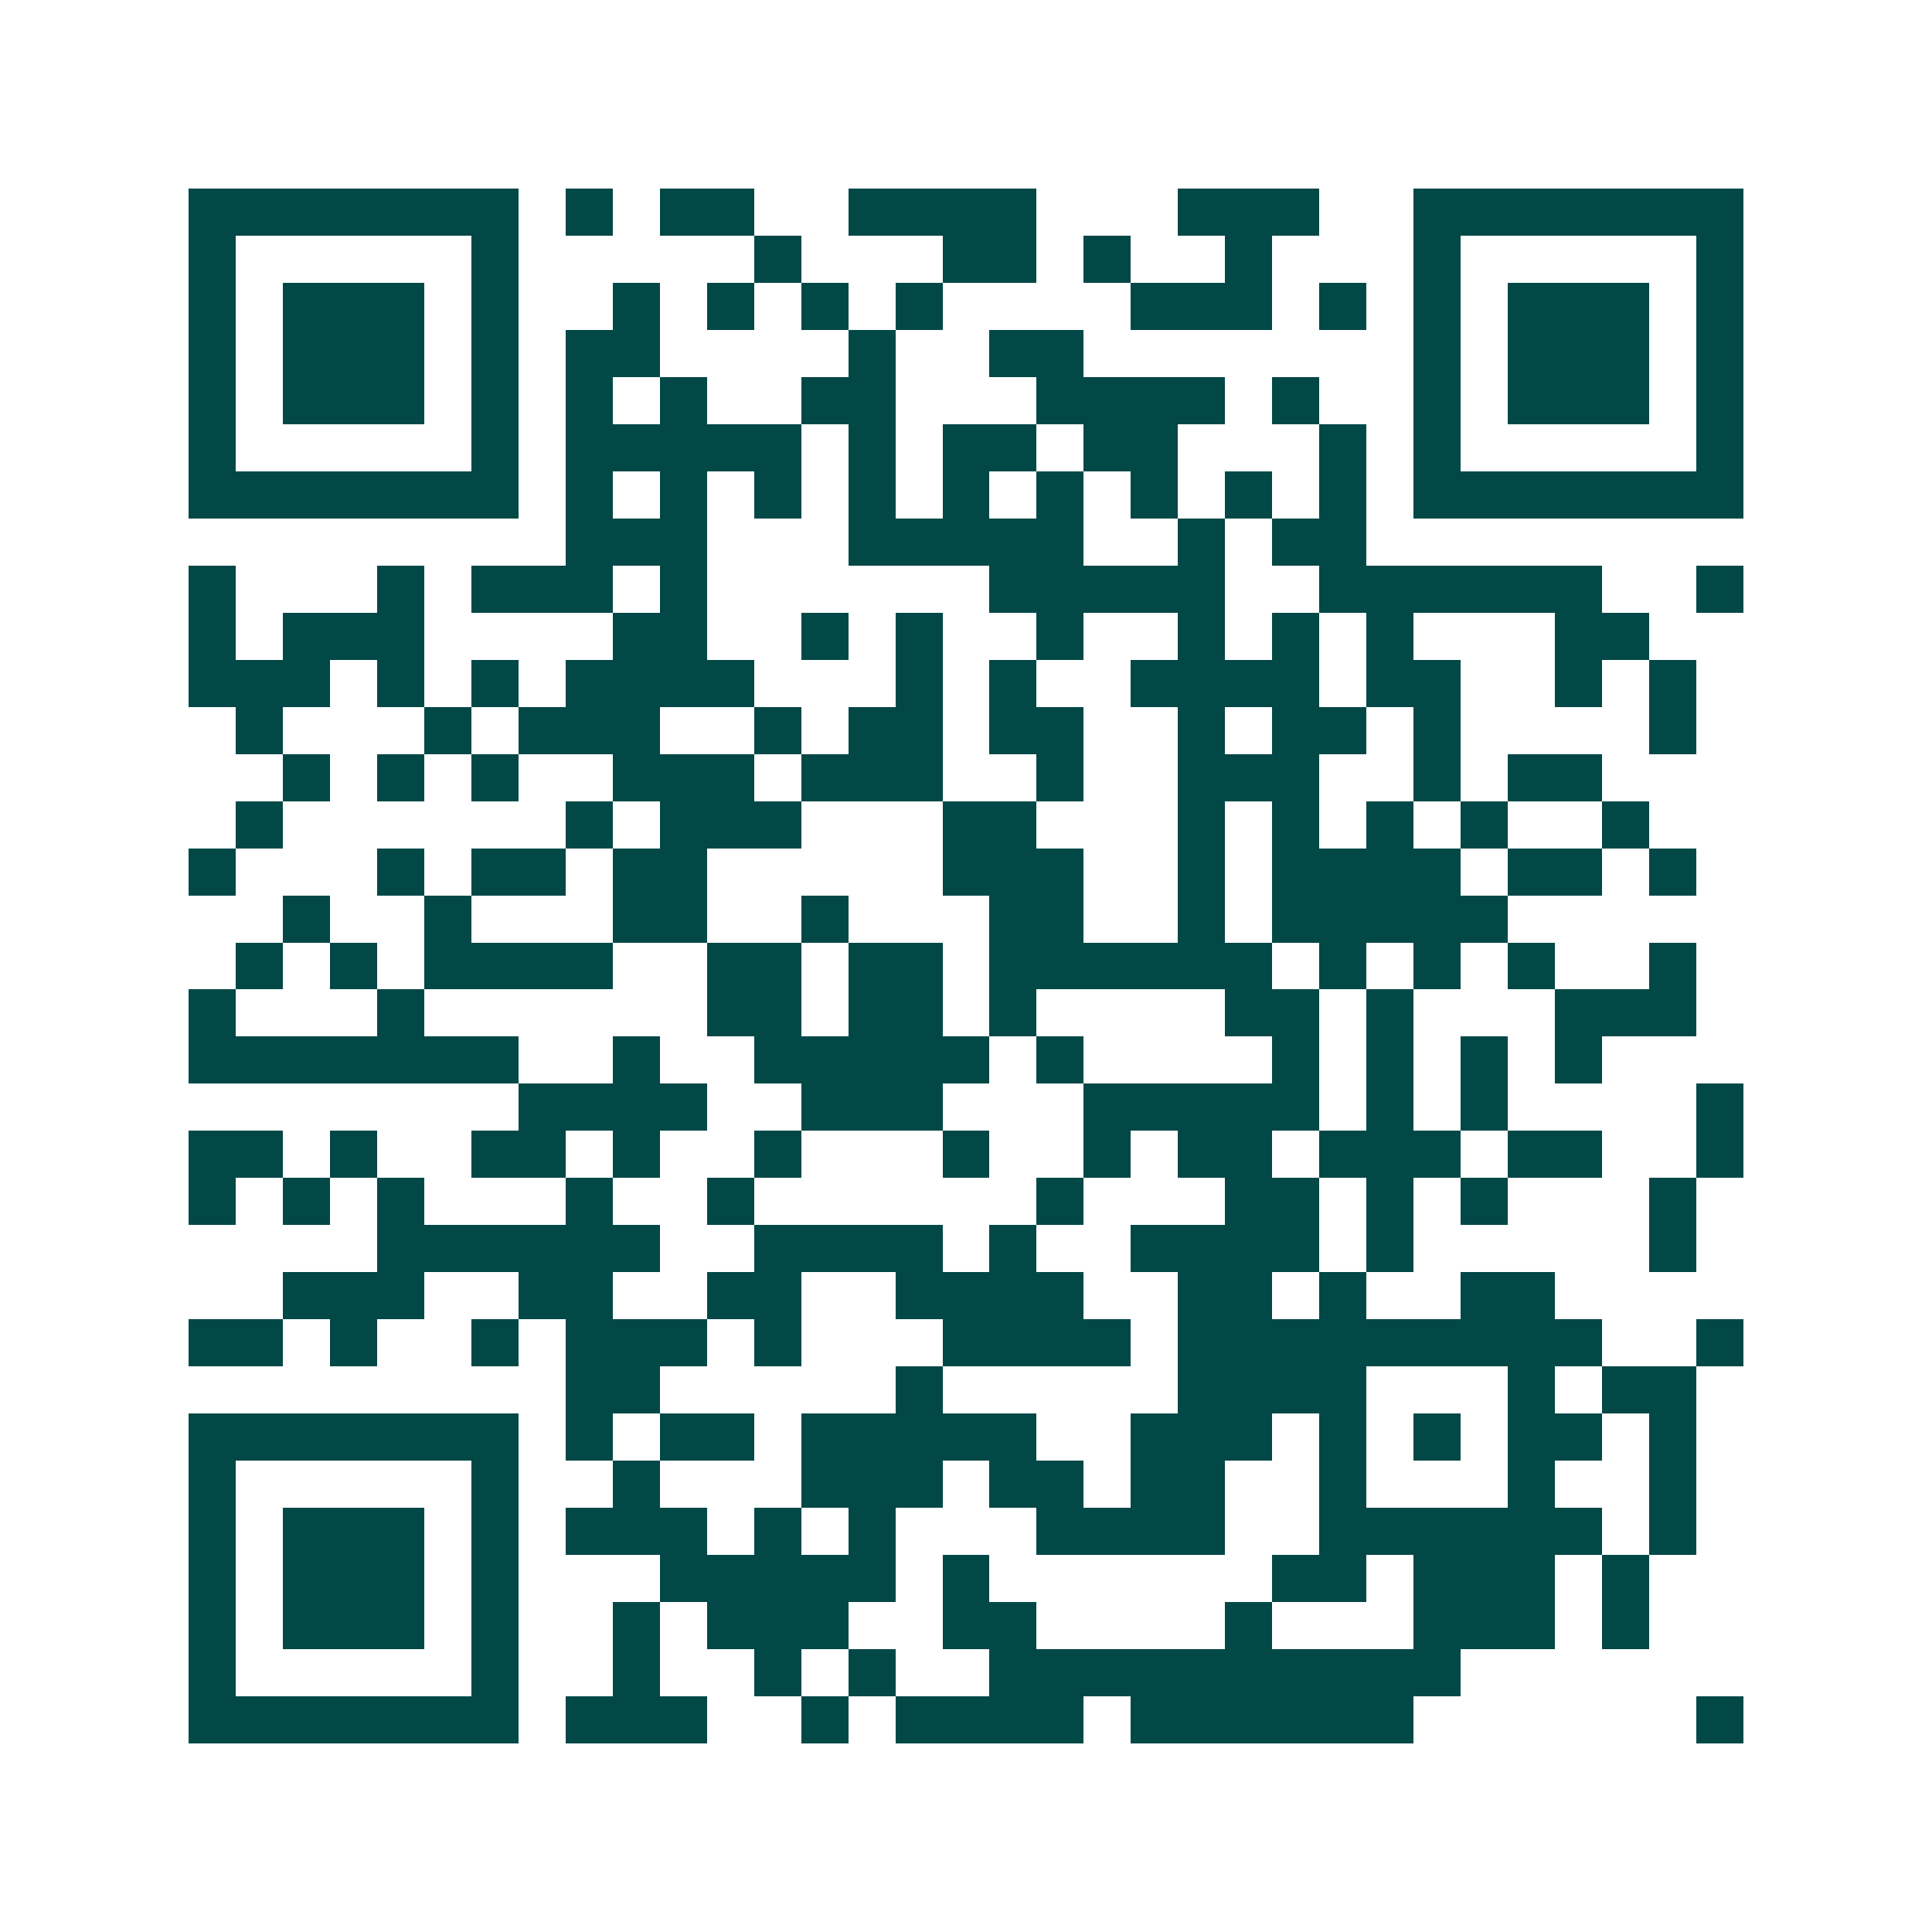 <svg xmlns="http://www.w3.org/2000/svg" width="200" height="200" viewBox="0 0 41 41" shape-rendering="crispEdges"><path fill="#ffffff" d="M0 0h41v41H0z"/><path stroke="#014847" d="M4 4.5h7m1 0h1m1 0h2m2 0h4m3 0h3m2 0h7M4 5.5h1m5 0h1m5 0h1m3 0h2m1 0h1m2 0h1m3 0h1m5 0h1M4 6.5h1m1 0h3m1 0h1m2 0h1m1 0h1m1 0h1m1 0h1m4 0h3m1 0h1m1 0h1m1 0h3m1 0h1M4 7.5h1m1 0h3m1 0h1m1 0h2m4 0h1m2 0h2m7 0h1m1 0h3m1 0h1M4 8.5h1m1 0h3m1 0h1m1 0h1m1 0h1m2 0h2m3 0h4m1 0h1m2 0h1m1 0h3m1 0h1M4 9.5h1m5 0h1m1 0h5m1 0h1m1 0h2m1 0h2m3 0h1m1 0h1m5 0h1M4 10.5h7m1 0h1m1 0h1m1 0h1m1 0h1m1 0h1m1 0h1m1 0h1m1 0h1m1 0h1m1 0h7M12 11.5h3m3 0h5m2 0h1m1 0h2M4 12.5h1m3 0h1m1 0h3m1 0h1m6 0h5m2 0h6m2 0h1M4 13.5h1m1 0h3m4 0h2m2 0h1m1 0h1m2 0h1m2 0h1m1 0h1m1 0h1m3 0h2M4 14.5h3m1 0h1m1 0h1m1 0h4m3 0h1m1 0h1m2 0h4m1 0h2m2 0h1m1 0h1M5 15.5h1m3 0h1m1 0h3m2 0h1m1 0h2m1 0h2m2 0h1m1 0h2m1 0h1m4 0h1M6 16.5h1m1 0h1m1 0h1m2 0h3m1 0h3m2 0h1m2 0h3m2 0h1m1 0h2M5 17.5h1m6 0h1m1 0h3m3 0h2m3 0h1m1 0h1m1 0h1m1 0h1m2 0h1M4 18.5h1m3 0h1m1 0h2m1 0h2m5 0h3m2 0h1m1 0h4m1 0h2m1 0h1M6 19.5h1m2 0h1m3 0h2m2 0h1m3 0h2m2 0h1m1 0h5M5 20.5h1m1 0h1m1 0h4m2 0h2m1 0h2m1 0h6m1 0h1m1 0h1m1 0h1m2 0h1M4 21.5h1m3 0h1m6 0h2m1 0h2m1 0h1m4 0h2m1 0h1m3 0h3M4 22.5h7m2 0h1m2 0h5m1 0h1m4 0h1m1 0h1m1 0h1m1 0h1M11 23.5h4m2 0h3m3 0h5m1 0h1m1 0h1m4 0h1M4 24.5h2m1 0h1m2 0h2m1 0h1m2 0h1m3 0h1m2 0h1m1 0h2m1 0h3m1 0h2m2 0h1M4 25.5h1m1 0h1m1 0h1m3 0h1m2 0h1m6 0h1m3 0h2m1 0h1m1 0h1m3 0h1M8 26.5h6m2 0h4m1 0h1m2 0h4m1 0h1m5 0h1M6 27.5h3m2 0h2m2 0h2m2 0h4m2 0h2m1 0h1m2 0h2M4 28.5h2m1 0h1m2 0h1m1 0h3m1 0h1m3 0h4m1 0h9m2 0h1M12 29.5h2m5 0h1m5 0h4m3 0h1m1 0h2M4 30.5h7m1 0h1m1 0h2m1 0h5m2 0h3m1 0h1m1 0h1m1 0h2m1 0h1M4 31.5h1m5 0h1m2 0h1m3 0h3m1 0h2m1 0h2m2 0h1m3 0h1m2 0h1M4 32.5h1m1 0h3m1 0h1m1 0h3m1 0h1m1 0h1m3 0h4m2 0h6m1 0h1M4 33.5h1m1 0h3m1 0h1m3 0h5m1 0h1m6 0h2m1 0h3m1 0h1M4 34.5h1m1 0h3m1 0h1m2 0h1m1 0h3m2 0h2m4 0h1m3 0h3m1 0h1M4 35.5h1m5 0h1m2 0h1m2 0h1m1 0h1m2 0h10M4 36.5h7m1 0h3m2 0h1m1 0h4m1 0h6m6 0h1"/></svg>
